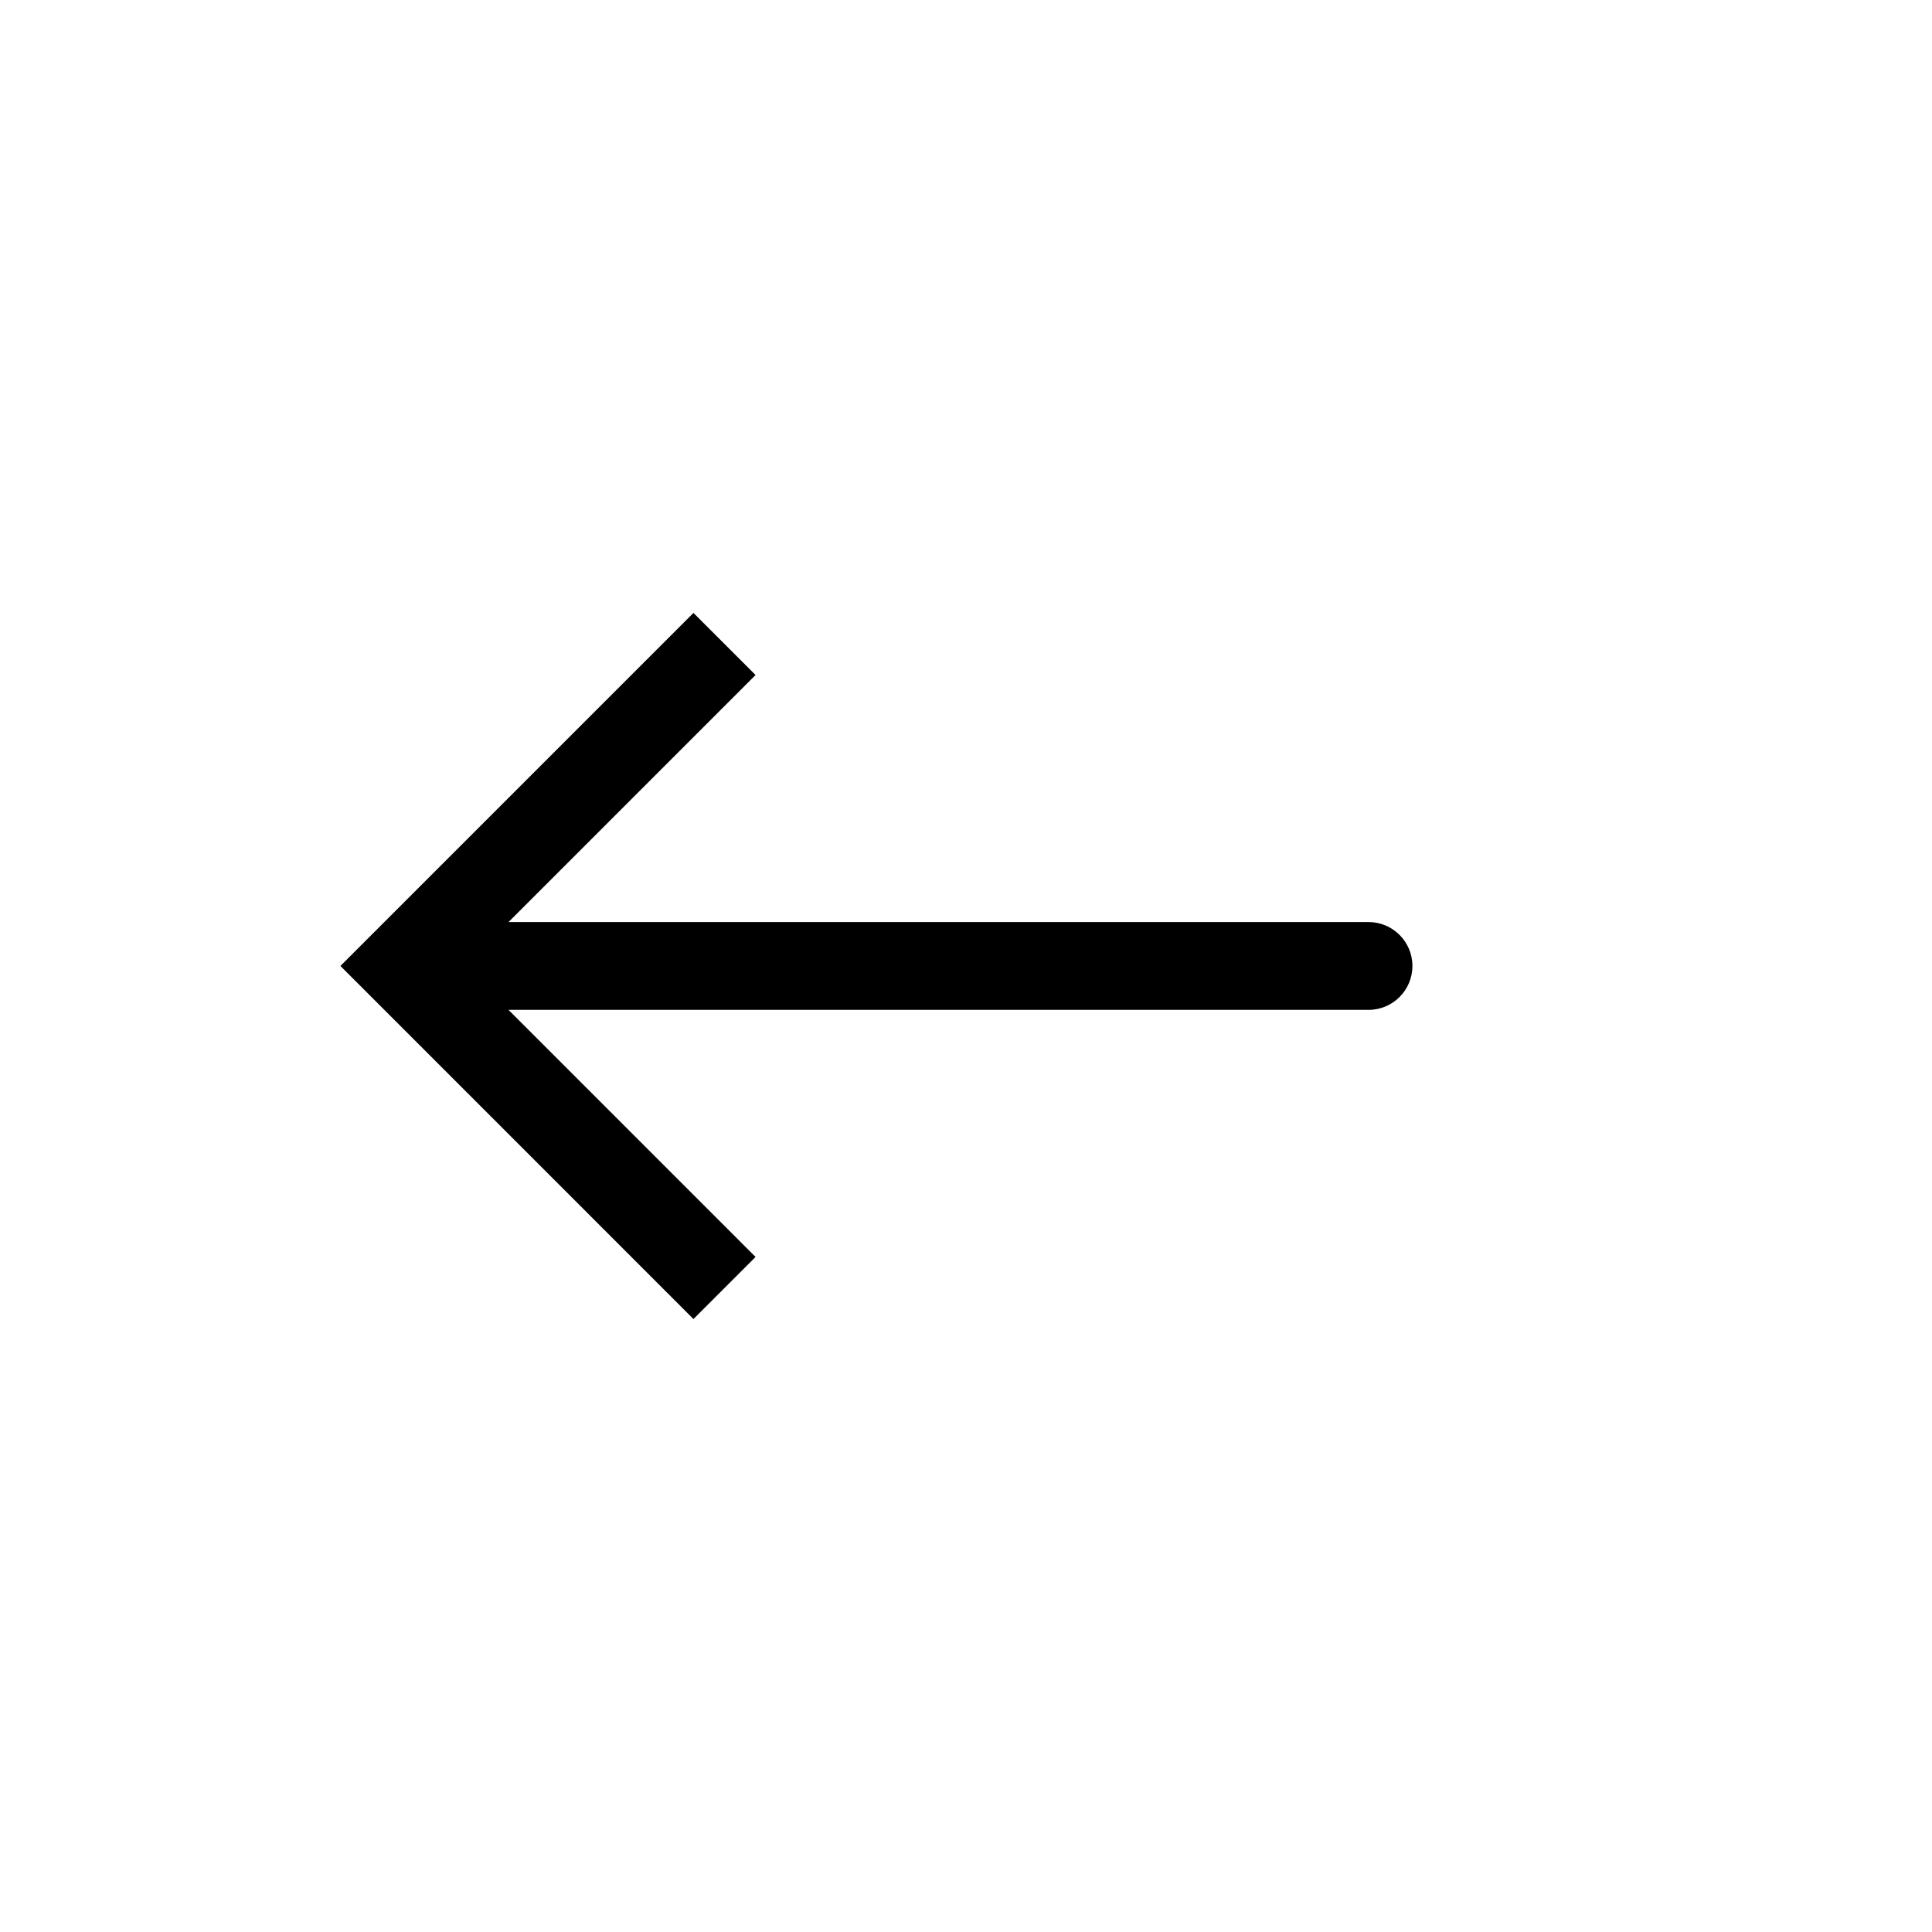 <svg width="44" height="44" viewBox="0 0 44 44" fill="none" xmlns="http://www.w3.org/2000/svg">
	<g id="Arrow_alt_left">
		<path id="Vector 9" d="M9.167 21.999L8.46 21.292L7.753 21.999L8.46 22.706L9.167 21.999ZM31.167 22.999C31.719 22.999 32.167 22.552 32.167 21.999C32.167 21.447 31.719 20.999 31.167 20.999V22.999ZM15.793 13.959L8.46 21.292L9.874 22.706L17.207 15.373L15.793 13.959ZM8.46 22.706L15.793 30.04L17.207 28.626L9.874 21.292L8.46 22.706ZM9.167 22.999H31.167V20.999H9.167V22.999Z" fill="black" />
	</g>
</svg>
